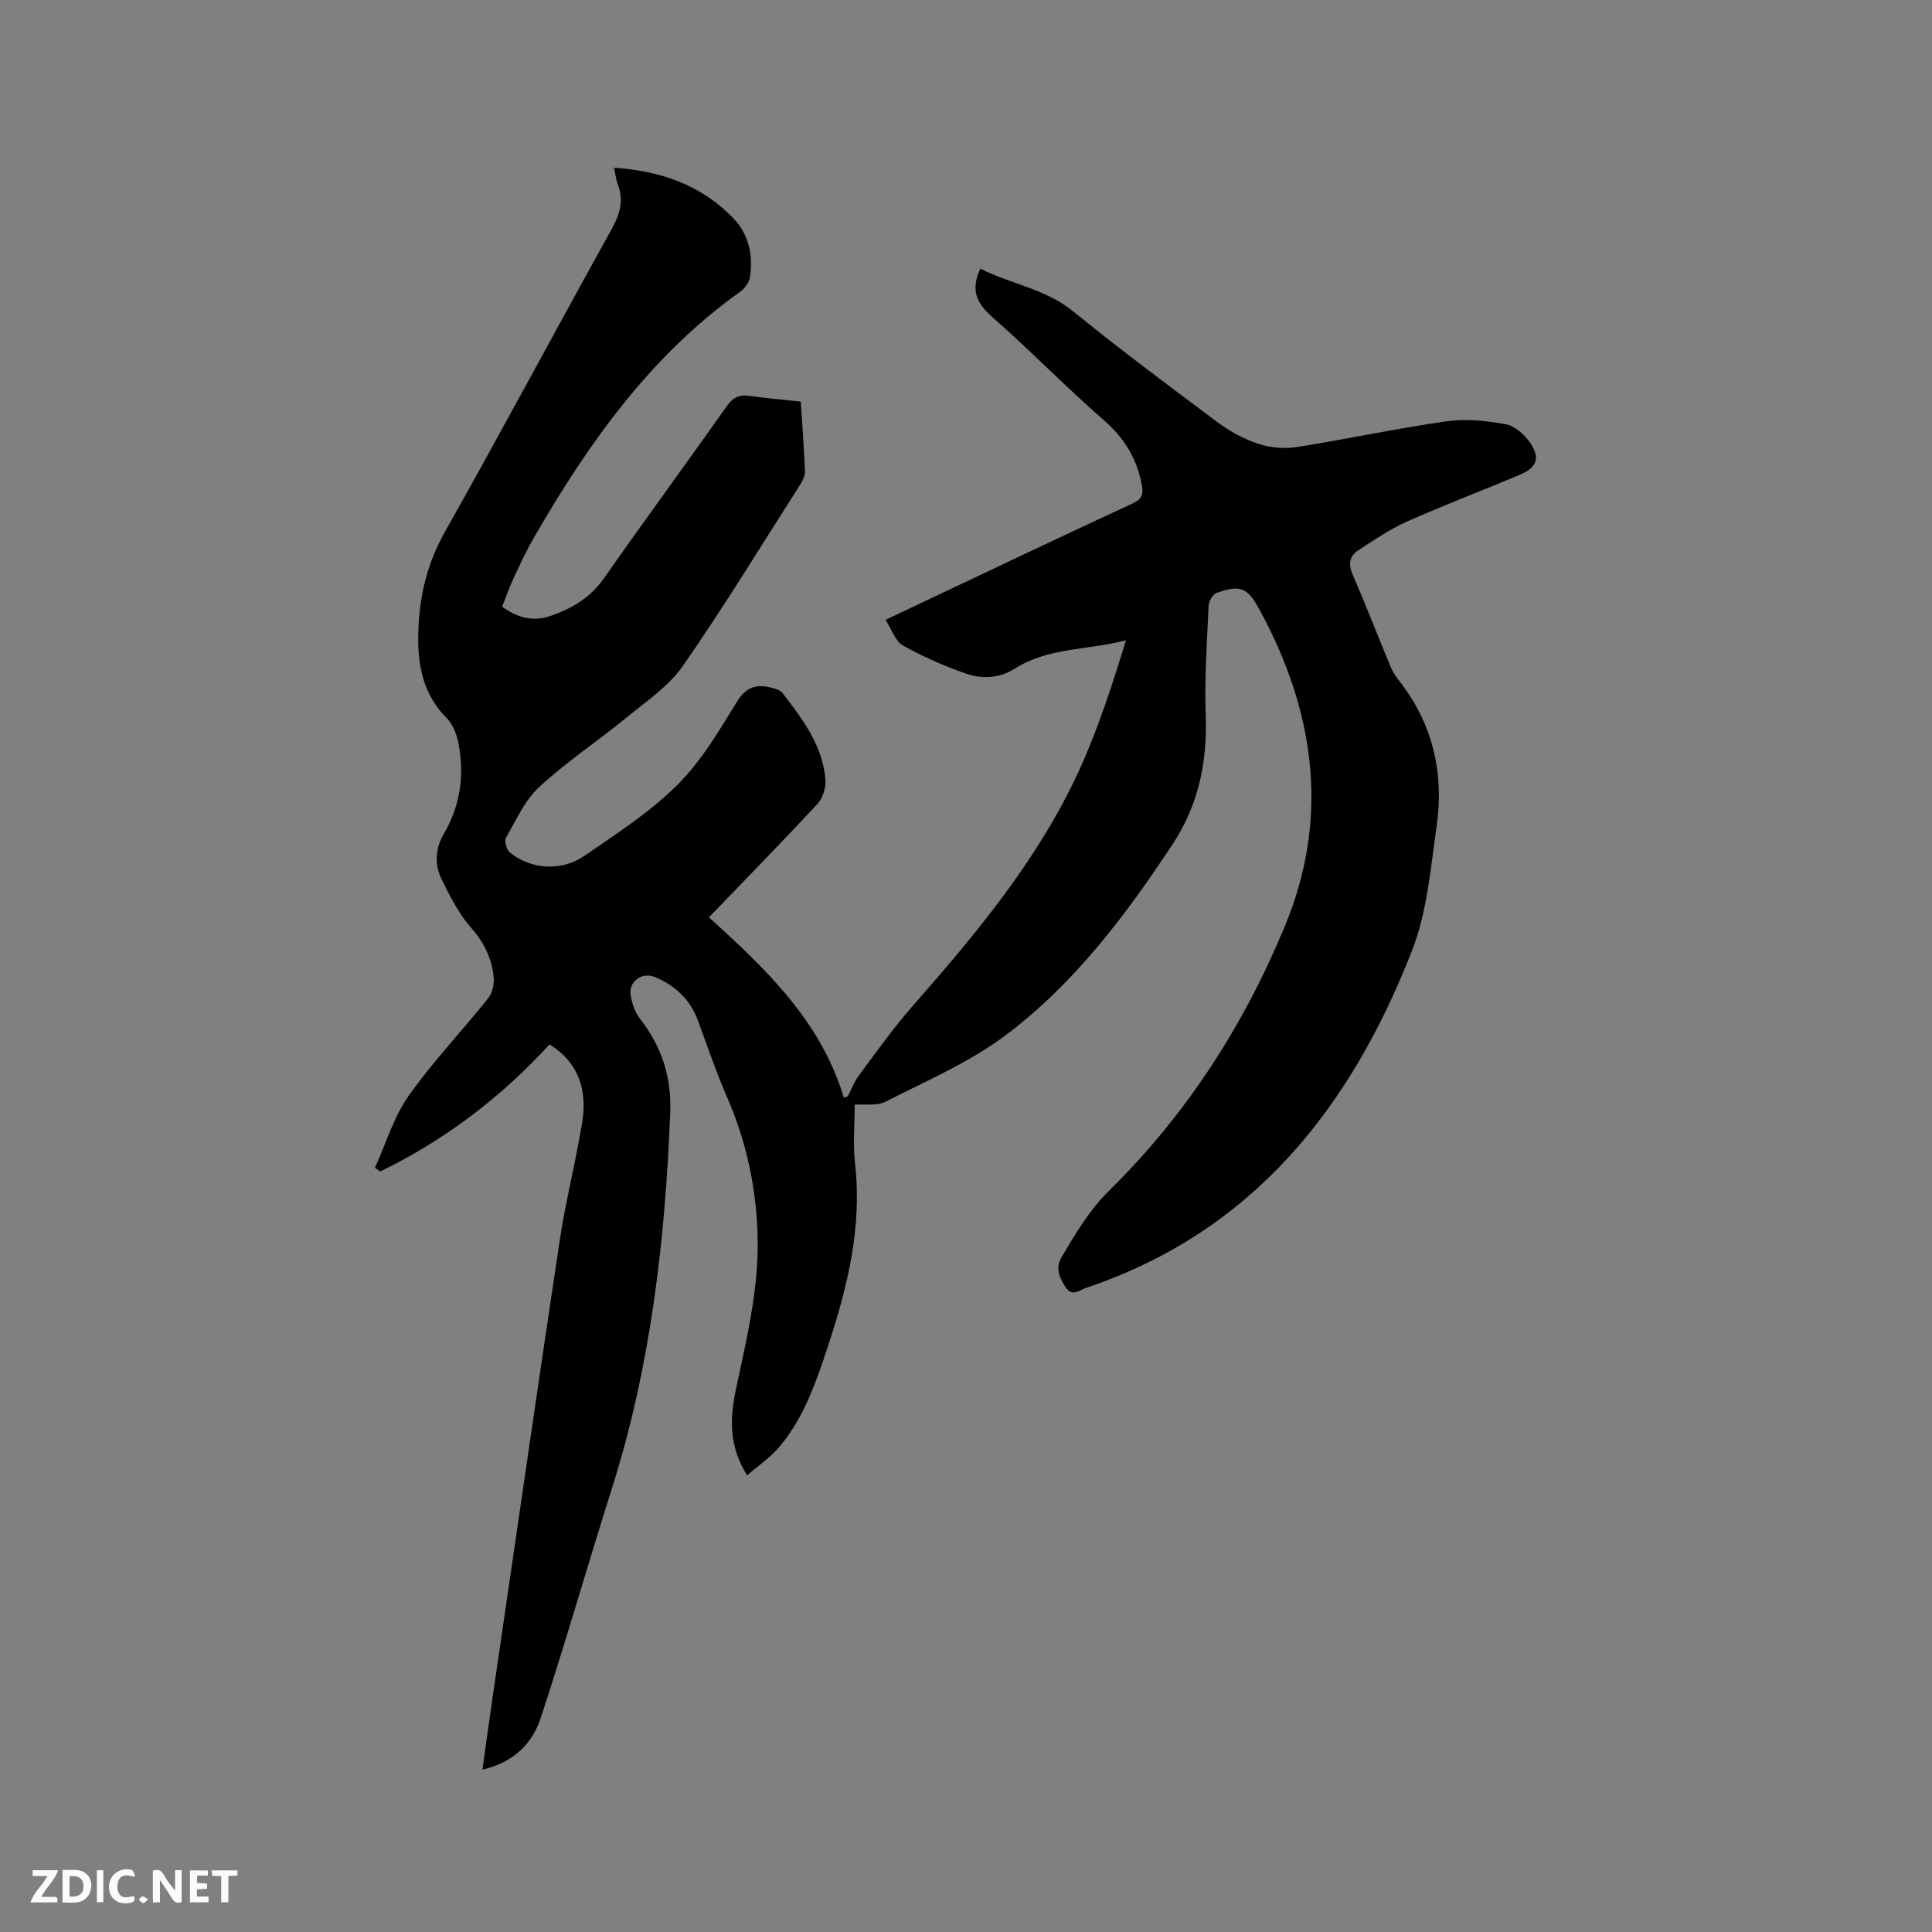 <svg enable-background="new 0 0 400 400" viewBox="0 0 400 400" xmlns="http://www.w3.org/2000/svg"><rect x="0" y="0" width="400" height="400" fill="#808080" stroke="none"/><path d="m176.95 228.72c0 4.29-.37 8.24.07 12.09 1.51 13.21-1.55 25.68-5.64 38.03-2.44 7.36-4.94 14.72-10.04 20.74-1.85 2.19-4.33 3.85-6.66 5.88-3.8-6.05-3.58-11.82-2.32-17.8 2.15-10.15 4.64-20.25 4.51-30.74-.13-10.41-2.24-20.35-6.4-29.91-2.23-5.14-4.03-10.46-5.97-15.72-1.6-4.36-4.69-7.22-8.87-8.99-2.67-1.13-5.51.86-5.06 3.74.27 1.7.89 3.56 1.94 4.89 4.49 5.76 6.55 12.05 6.25 19.46-1.04 26.36-4.02 52.37-12.03 77.64-5.02 15.84-9.58 31.83-14.76 47.61-1.75 5.35-5.65 9.27-12.09 10.74.76-5.42 1.44-10.41 2.17-15.4 4.6-31.45 9.13-62.91 13.86-94.33 1.23-8.15 3.32-16.17 4.63-24.32 1.07-6.65-.74-12.39-6.76-16.09-10.14 11.04-21.74 19.83-35.05 26.3-.37-.26-.74-.52-1.1-.77 2.27-4.99 3.86-10.47 6.96-14.87 4.99-7.08 11.05-13.41 16.47-20.2.9-1.12 1.3-3.05 1.14-4.52-.41-3.83-2.01-7.09-4.68-10.12-2.54-2.87-4.34-6.48-6.07-9.96-1.53-3.09-1.35-6.38.44-9.46 3.48-5.95 4.32-12.36 2.97-19.02-.35-1.75-1.16-3.71-2.38-4.94-4.44-4.48-5.86-9.95-5.89-15.95-.04-7.95 1.46-15.4 5.48-22.53 11.69-20.76 22.92-41.78 34.49-62.61 1.76-3.16 2.67-6.07 1.32-9.52-.37-.94-.45-1.99-.73-3.35 9.7.68 18.11 3.6 24.73 10.52 3.19 3.34 4.06 7.64 3.39 12.14-.16 1.08-1.04 2.31-1.96 2.97-18.67 13.3-31.52 31.47-42.78 50.98-1.53 2.65-2.83 5.45-4.13 8.23-.89 1.91-1.59 3.91-2.44 6.04 3.03 2.24 6.34 3.17 9.85 1.98 4.44-1.51 8.36-3.74 11.22-7.83 8.38-11.99 17.06-23.77 25.49-35.72 1.31-1.85 2.65-2.37 4.76-2.06 3.43.5 6.9.79 10.51 1.18.32 4.99.69 9.73.86 14.49.03.94-.55 2.01-1.09 2.86-7.98 12.51-15.71 25.19-24.17 37.36-2.93 4.22-7.56 7.33-11.64 10.67-5.97 4.89-12.46 9.19-18.11 14.41-3 2.77-4.8 6.88-6.89 10.53-.38.67.12 2.44.79 3 4.23 3.52 10.62 4.04 15.44.73 6.63-4.55 13.52-9 19.19-14.62 4.96-4.92 8.68-11.22 12.38-17.26 2.04-3.34 4.37-3.74 7.56-2.84.68.19 1.5.49 1.9 1.01 4.16 5.39 8.32 10.85 8.89 17.94.13 1.64-.55 3.82-1.66 5.01-7.27 7.84-14.76 15.48-22.46 23.48 11.76 10.68 23.18 21.48 27.92 37.33.28-.09.55-.19.83-.28.75-1.44 1.33-3.02 2.29-4.31 3.67-4.91 7.22-9.94 11.26-14.53 13.27-15.08 26.08-30.5 34.48-48.93 3.87-8.51 6.73-17.48 9.57-26.63-7.95 2.06-16.13 1.46-23.08 5.89-3.13 1.99-6.78 2.16-10.13.98-4.47-1.57-8.87-3.49-12.99-5.81-1.57-.88-2.28-3.27-3.59-5.29 3.1-1.47 5.65-2.7 8.21-3.9 14.27-6.74 28.51-13.53 42.83-20.15 2.25-1.04 2.41-2.06 1.93-4.33-1.11-5.29-3.62-9.36-7.75-12.95-7.91-6.89-15.24-14.45-23.12-21.37-3.23-2.84-4.55-5.57-2.47-10.02 6.22 3.18 13.38 4.12 19.19 8.83 9.79 7.94 19.89 15.49 29.99 23.02 2.52 1.87 5.42 3.45 8.39 4.42 2.47.81 5.37 1.07 7.94.67 10.35-1.63 20.61-3.85 30.98-5.33 3.99-.57 8.26-.13 12.26.6 1.9.35 3.93 2.15 5.09 3.85 2.13 3.15 1.39 5.11-2.1 6.59-7.8 3.3-15.73 6.29-23.46 9.74-3.54 1.58-6.81 3.82-10.07 5.95-1.78 1.16-2.07 2.82-1.14 4.97 2.7 6.21 5.14 12.54 7.73 18.8.44 1.06 1.03 2.1 1.74 3 7.15 9 9.52 19.33 7.91 30.49-1.24 8.57-1.94 17.52-5.03 25.46-12.69 32.6-32.95 58.35-67.56 69.97-1.3.44-2.85 1.93-4.21-.14-1.28-1.95-2.17-3.96-.84-6.21 2.89-4.91 5.73-9.73 9.91-13.85 15.92-15.66 27.8-34.1 36.33-54.7 9.02-21.79 6.44-42.89-4.13-63.43-.34-.66-.7-1.31-1.05-1.96-2.54-4.72-3.94-5.37-8.97-3.59-.78.28-1.6 1.7-1.64 2.63-.33 7.59-.88 15.21-.6 22.79.35 9.63-1.52 18.5-6.85 26.58-9.73 14.76-20.37 28.9-34.57 39.56-7.52 5.65-16.46 9.46-24.92 13.79-1.79.89-4.3.43-6.34.6z" fill="#000001"/><g fill="#fafbfa"><path d="m37.59 393.81c-.92.31-1.52.05-2-.78-.7-1.2-1.52-2.34-2.47-3.78v4.59c-.55.03-.95.05-1.41.07-.03-.37-.06-.64-.06-.91 0-1.91 0-3.81 0-5.7 1.13-.41 1.77-.03 2.29.91.62 1.11 1.38 2.14 2.31 3.19v-4.2h1.35v6.61z"/><path d="m12.94 393.88v-6.75c1.9.19 3.93-.54 5.37 1.29.8 1.01.78 2.88.03 3.97-1.37 1.97-3.4 1.51-5.4 1.49m1.45-1.22c2.04.12 2.92-.58 2.89-2.21-.03-1.51-.98-2.19-2.89-2z"/><path d="m11.81 393.87h-5.49c.68-2.18 2.47-3.48 3.51-5.45h-3.08v-1.21h5.29c-.71 2.13-2.44 3.48-3.47 5.51.86 0 1.63.04 2.39-.01.79-.05 1.14.21.85 1.16"/><path d="m39.33 393.86v-6.61h3.7v1.07h-2.22v1.52c.68.04 1.34.09 2.07.13v1.07c-.72.05-1.38.09-2.1.14v1.48h2.4v1.19h-3.85z"/><path d="m27.71 388.56c-1.15-.3-2.46-.61-3.1.64-.37.73-.41 1.93-.06 2.67.63 1.35 1.99.93 3.17.68.35.94-.01 1.32-.93 1.46-1.62.25-3.05-.27-3.76-1.48-.73-1.24-.6-3.03.31-4.17.88-1.11 2.71-1.7 4-1.16.32.13.44.74.65 1.12-.1.08-.19.16-.28.24"/><path d="m49.15 387.24v1.07c-.59.02-1.17.05-1.87.08v5.44h-1.48v-5.44h-1.85c-.05-.4-.08-.73-.13-1.15z"/><path d="m20.06 387.21h1.33v6.62h-1.33z"/><path d="m30.68 393.25c-.49.38-.8.79-1.05.76-.32-.05-.6-.45-.9-.7.26-.24.51-.64.8-.67.29-.04.62.3 1.15.61"/></g></svg>